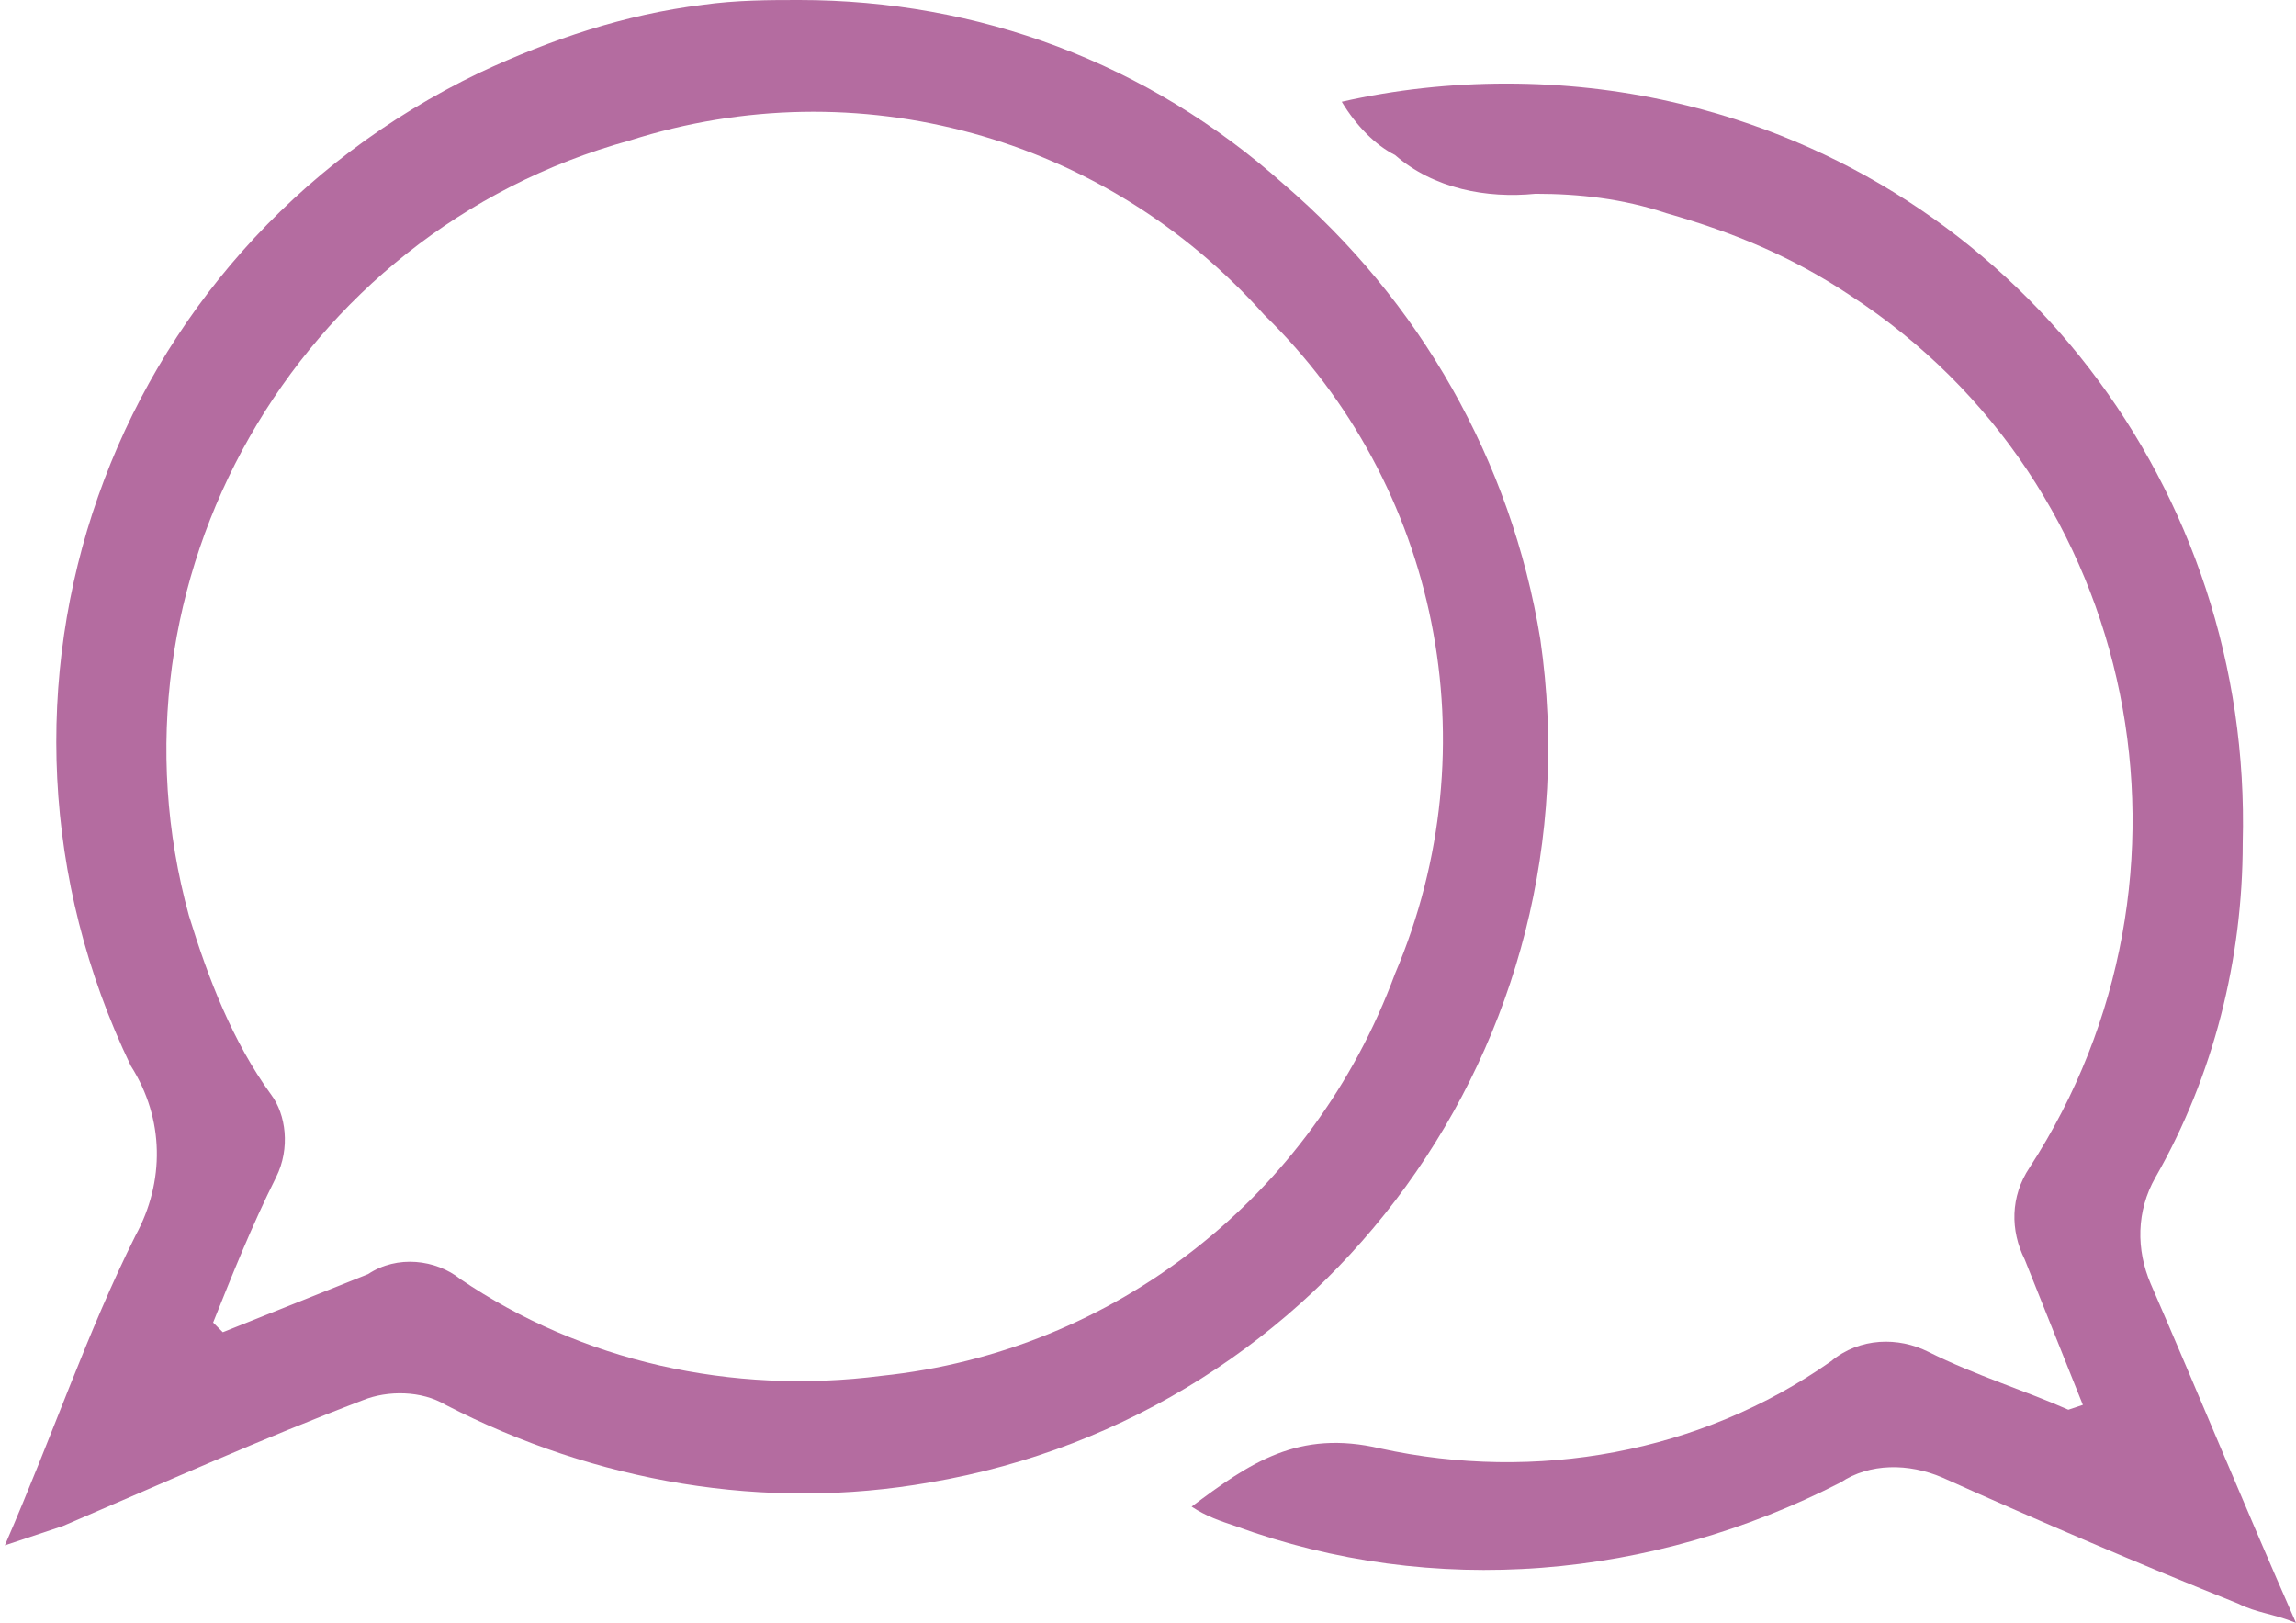 <?xml version="1.0" encoding="utf-8"?>
<!-- Generator: Adobe Illustrator 24.3.0, SVG Export Plug-In . SVG Version: 6.00 Build 0)  -->
<svg version="1.1" id="レイヤー_1" xmlns="http://www.w3.org/2000/svg" xmlns:xlink="http://www.w3.org/1999/xlink" x="0px"
	 y="0px" viewBox="0 0 47.4 33.5" style="enable-background:new 0 0 47.4 33.5;" xml:space="preserve">
<style type="text/css">
	.st0{fill:#B46CA0;}
</style>
<g id="レイヤー_2_1_">
	<g id="レイヤー_1-2">
		<path class="st0" d="M47.4,33.5c-0.5-0.2-0.8-0.2-1.2-0.4c-2-0.8-4.1-1.7-6.1-2.6c-0.7-0.3-1.5-0.3-2.1,0.1
			c-3.9,2-8.4,2.4-12.5,0.9c-0.3-0.1-0.6-0.2-0.9-0.4c1.2-0.9,2.2-1.6,3.9-1.2c3.2,0.7,6.6,0.1,9.3-1.8c0.6-0.5,1.4-0.5,2-0.2
			c1,0.5,2,0.8,2.9,1.2L43,29c-0.4-1-0.8-2-1.2-3c-0.3-0.6-0.3-1.3,0.1-1.9c3.9-6,2.3-14.1-3.7-18c-1.2-0.8-2.4-1.3-3.8-1.7
			c-0.9-0.3-1.8-0.4-2.7-0.4c-1,0.1-2.1-0.1-2.9-0.8C28.4,3,28,2.6,27.7,2.1c2.2-0.5,4.6-0.5,6.8,0c7.1,1.6,12,8,11.8,15.3
			c0,2.4-0.6,4.8-1.8,6.9c-0.4,0.7-0.4,1.5-0.1,2.2C45.4,28.8,46.3,31,47.4,33.5z"/>
		<path class="st0" d="M31.8,13.2c1.2,8.3-4.4,16-12.6,17.4c-3.4,0.6-6.9,0-10-1.6c-0.5-0.3-1.2-0.3-1.7-0.1
			c-2.1,0.8-4.1,1.7-6.2,2.6c-0.3,0.1-0.6,0.2-1.2,0.4c1-2.3,1.7-4.4,2.7-6.4c0.6-1.1,0.6-2.4-0.1-3.5C-1,14.3,2.2,5.2,9.9,1.5
			c1.5-0.7,3-1.2,4.6-1.4C15.2,0,15.9,0,16.5,0c3.7,0,7.2,1.3,10,3.8C29.3,6.2,31.2,9.5,31.8,13.2z M28.8,20.1
			c2-4.7,0.9-10.1-2.7-13.6c-3.3-3.7-8.4-5.1-13.1-3.6c-6.9,1.9-11,9.1-9.1,16c0.4,1.3,0.9,2.6,1.7,3.7C5.9,23,6,23.7,5.7,24.3
			c-0.5,1-0.9,2-1.3,3l0.2,0.2c1-0.4,2-0.8,3-1.2C8.2,25.9,9,26,9.5,26.4c2.5,1.7,5.6,2.4,8.7,2C23,27.9,27.1,24.7,28.8,20.1z"/>
	</g>
</g>
</svg>
